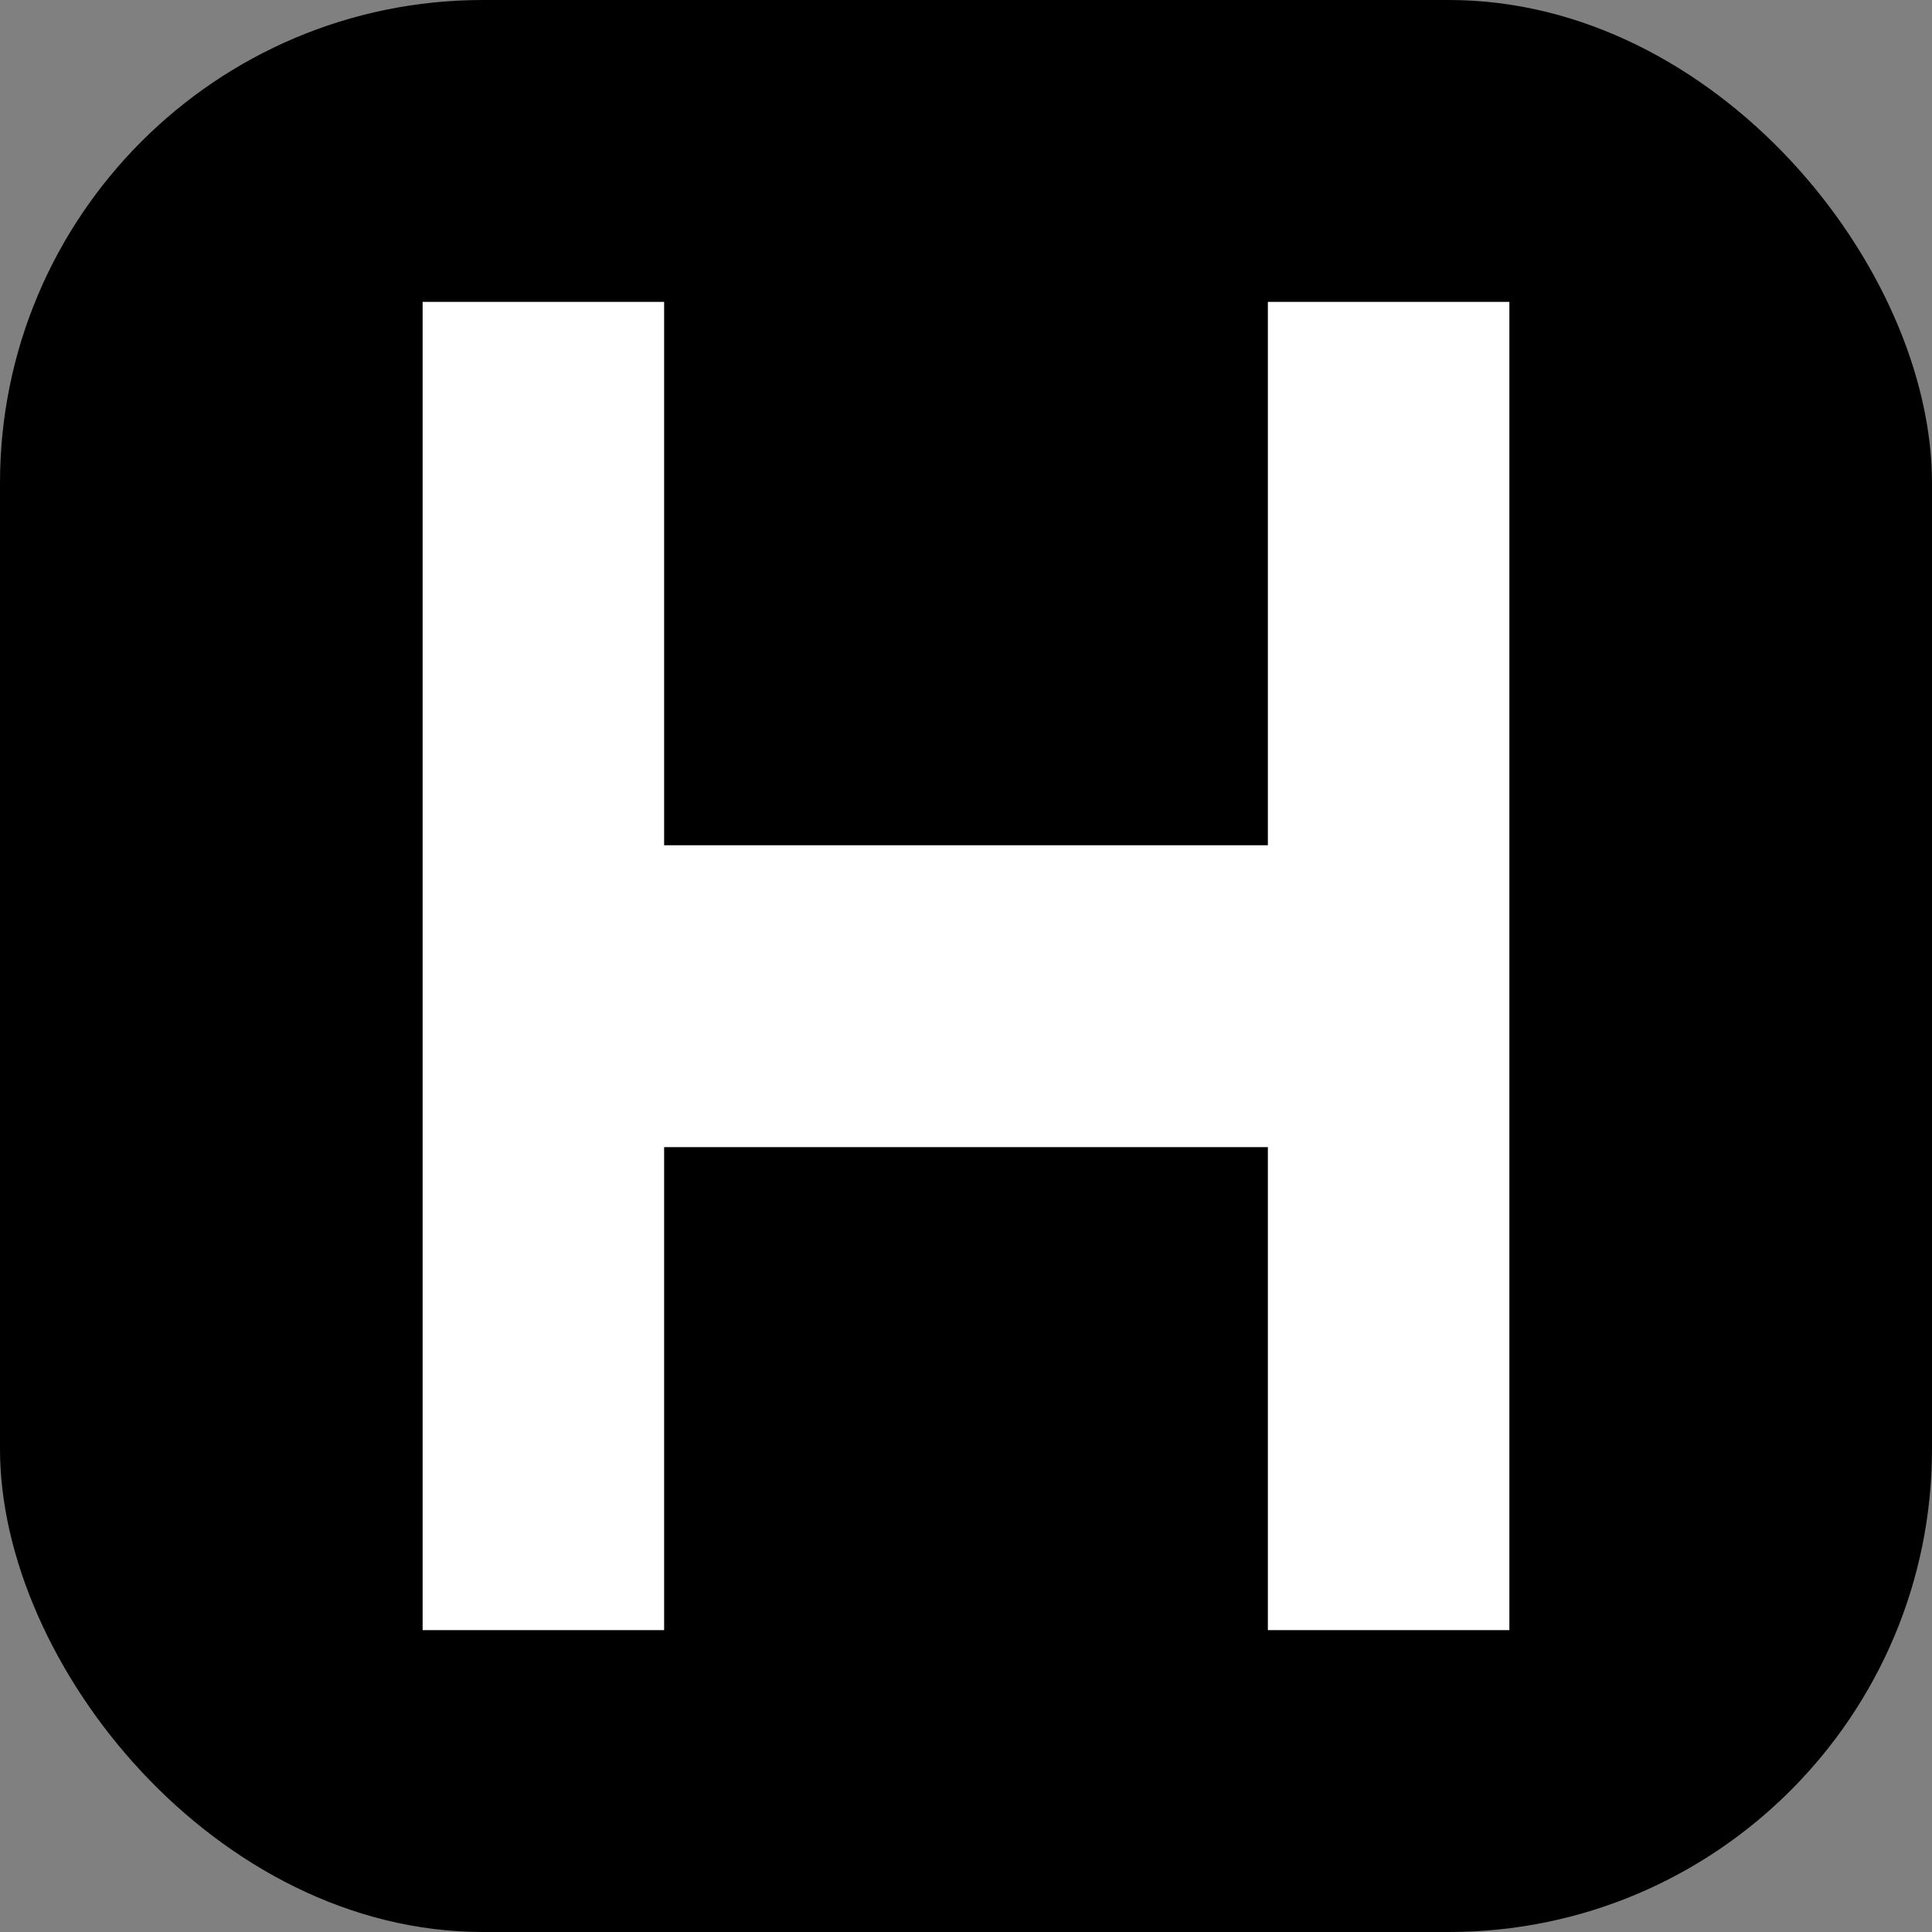 <svg width="32" height="32" viewBox="0 0 32 32" xmlns="http://www.w3.org/2000/svg">
  <rect x="0" y="0" width="32" height="32" fill="#808080" stroke="none"/>
  <rect width="32" height="32" rx="8" fill="hsl(187, 85%, 38%)"/>
  <path d="M7 5v22h4v-8h10v8h4V5h-4v9H11V5H7z" fill="white"/>
</svg>